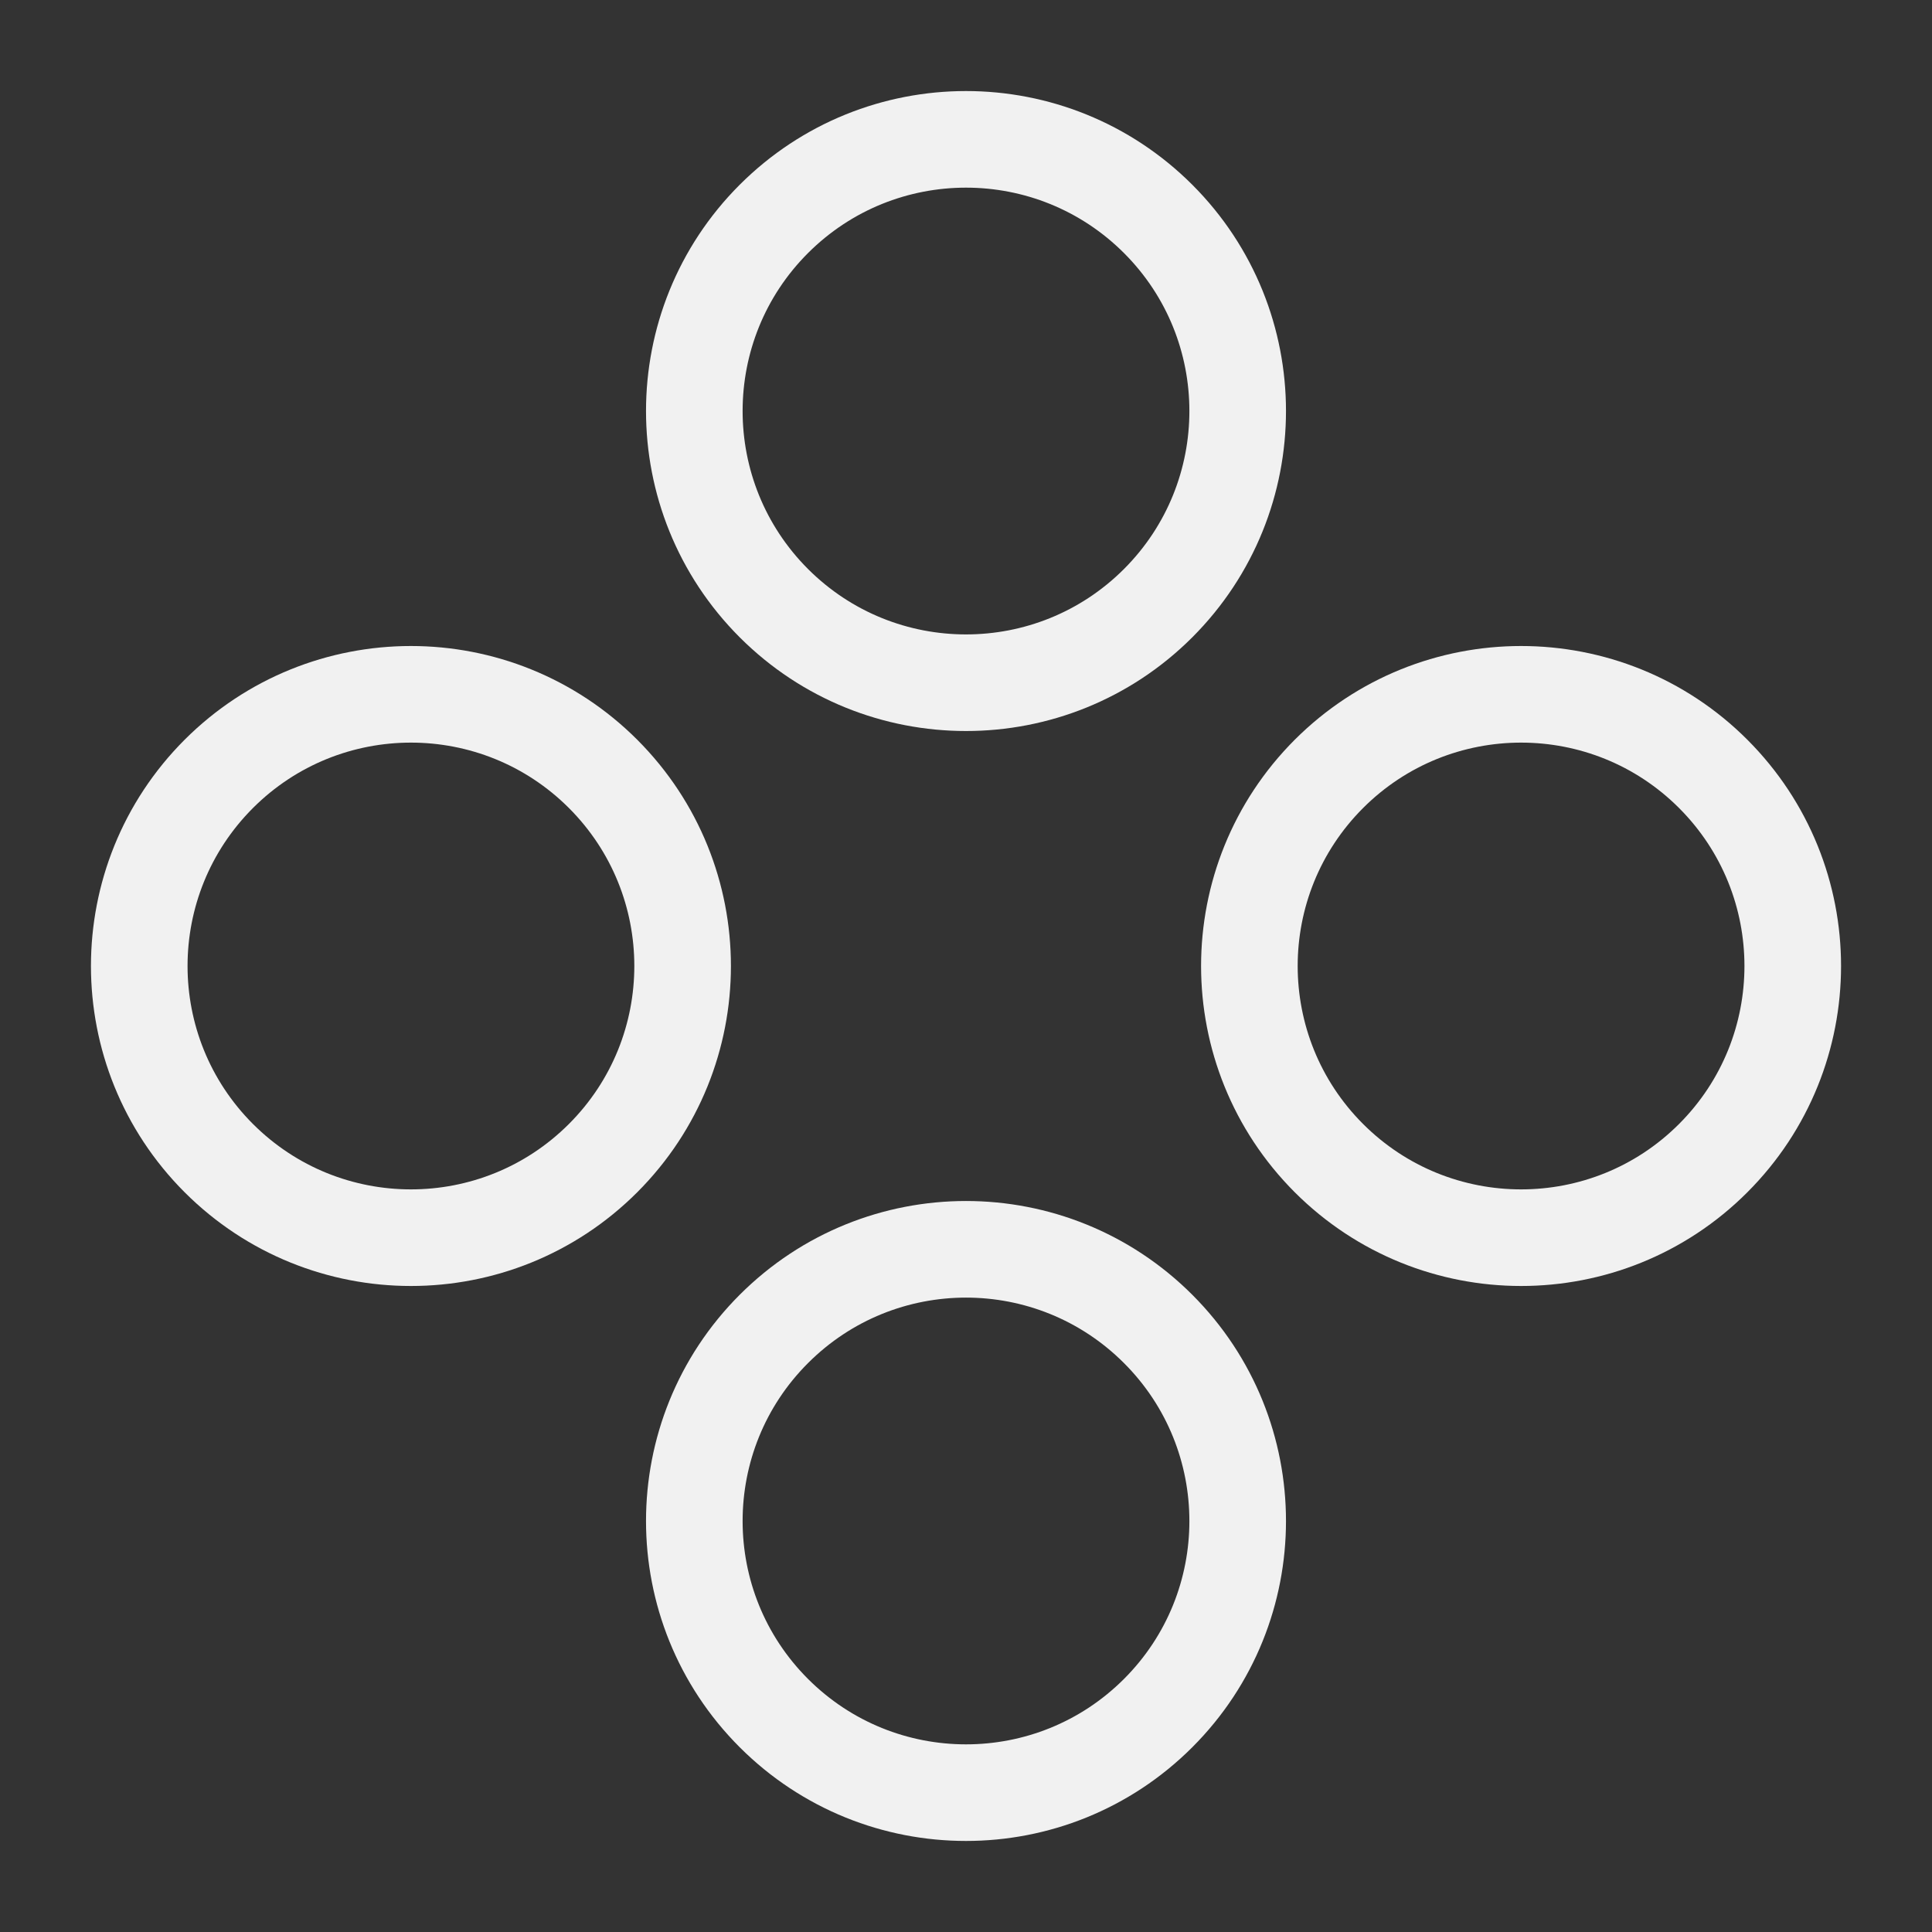 <?xml version="1.0" encoding="UTF-8"?> <svg xmlns="http://www.w3.org/2000/svg" width="20" height="20" viewBox="0 0 20 20" fill="none"><rect x="0" y="0" width="20" height="20" fill="#333333" stroke="none"/> <path d="M8.011 6.244C9.11 7.342 10.89 7.342 11.989 6.244C13.087 5.145 13.087 3.364 11.989 2.266C10.89 1.168 9.11 1.168 8.011 2.266C6.913 3.364 6.913 5.145 8.011 6.244Z" stroke="#F1F1F1" stroke-linecap="round" stroke-linejoin="round"></path> <path d="M13.757 11.989C14.856 13.087 16.637 13.087 17.735 11.989C18.833 10.89 18.833 9.11 17.735 8.011C16.637 6.913 14.856 6.913 13.757 8.011C12.659 9.11 12.659 10.89 13.757 11.989Z" stroke="#F1F1F1" stroke-linecap="round" stroke-linejoin="round"></path> <path d="M2.265 11.989C3.364 13.087 5.144 13.087 6.243 11.989C7.341 10.89 7.341 9.11 6.243 8.011C5.144 6.913 3.364 6.913 2.265 8.011C1.167 9.11 1.167 10.89 2.265 11.989Z" stroke="#F1F1F1" stroke-linecap="round" stroke-linejoin="round"></path> <path d="M8.011 17.734C9.11 18.832 10.89 18.832 11.989 17.734C13.087 16.636 13.087 14.855 11.989 13.757C10.89 12.658 9.11 12.658 8.011 13.757C6.913 14.855 6.913 16.636 8.011 17.734Z" stroke="#F1F1F1" stroke-linecap="round" stroke-linejoin="round"></path> </svg> 